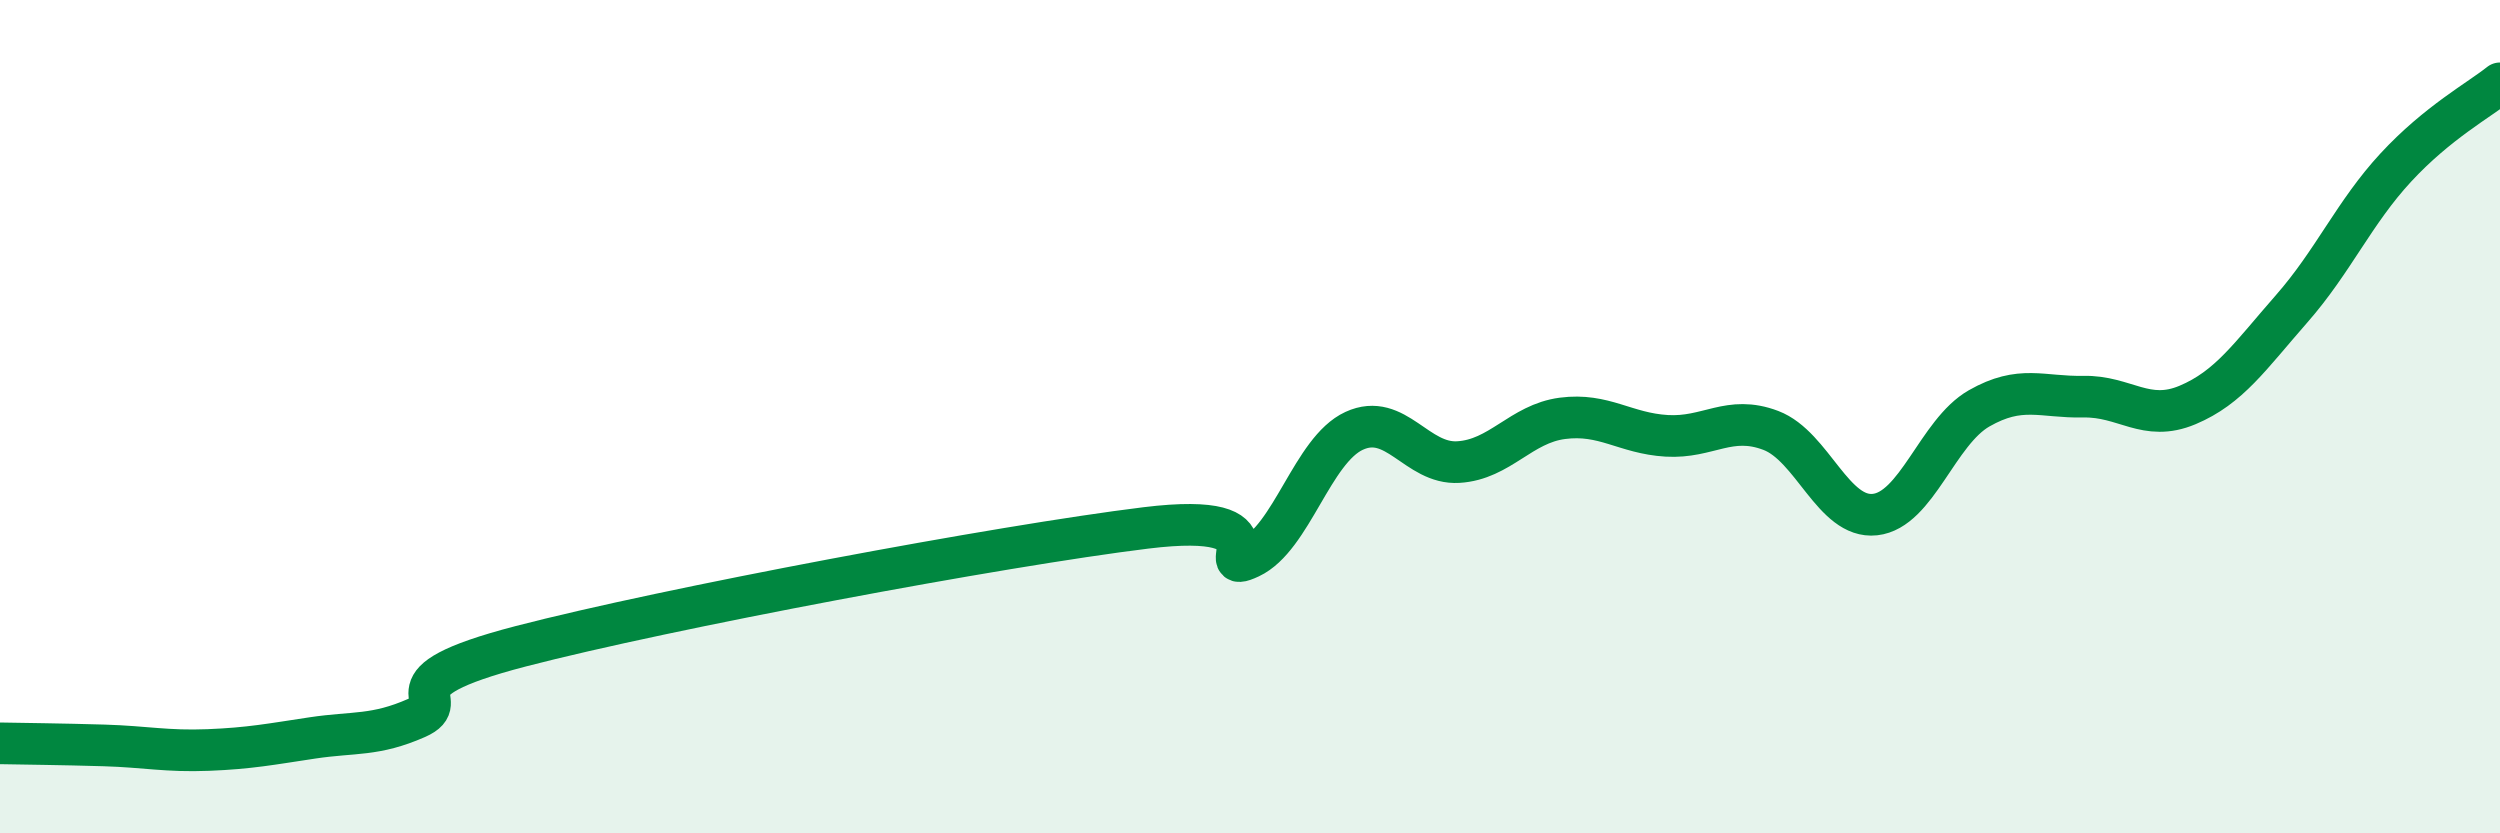 
    <svg width="60" height="20" viewBox="0 0 60 20" xmlns="http://www.w3.org/2000/svg">
      <path
        d="M 0,17.84 C 0.5,17.85 1.5,17.86 2.5,17.89 C 3.5,17.92 4,18.04 5,18 C 6,17.96 6.5,17.86 7.5,17.71 C 8.5,17.56 9,17.67 10,17.23 C 11,16.79 9,16.42 12.5,15.51 C 16,14.6 24,13.1 27.5,12.67 C 31,12.24 29,13.85 30,13.38 C 31,12.91 31.5,10.8 32.5,10.34 C 33.5,9.88 34,11.15 35,11.09 C 36,11.03 36.5,10.17 37.5,10.04 C 38.5,9.91 39,10.4 40,10.46 C 41,10.52 41.5,9.95 42.5,10.33 C 43.5,10.71 44,12.46 45,12.35 C 46,12.24 46.5,10.37 47.5,9.8 C 48.5,9.23 49,9.54 50,9.52 C 51,9.5 51.5,10.14 52.5,9.72 C 53.5,9.3 54,8.55 55,7.41 C 56,6.27 56.5,5.1 57.5,4.02 C 58.5,2.94 59.5,2.4 60,2L60 20L0 20Z"
        fill="#008740"
        opacity="0.1"
        stroke-linecap="round"
        stroke-linejoin="round"
      />
      <path
        d="M 0,17.84 C 0.5,17.85 1.5,17.86 2.5,17.89 C 3.5,17.92 4,18.04 5,18 C 6,17.96 6.5,17.86 7.5,17.71 C 8.5,17.56 9,17.67 10,17.23 C 11,16.79 9,16.42 12.5,15.51 C 16,14.6 24,13.1 27.5,12.67 C 31,12.24 29,13.85 30,13.38 C 31,12.91 31.5,10.8 32.5,10.34 C 33.5,9.88 34,11.15 35,11.09 C 36,11.03 36.5,10.17 37.5,10.04 C 38.5,9.91 39,10.4 40,10.46 C 41,10.52 41.5,9.95 42.5,10.33 C 43.5,10.71 44,12.46 45,12.35 C 46,12.24 46.5,10.37 47.5,9.8 C 48.5,9.23 49,9.54 50,9.52 C 51,9.5 51.5,10.14 52.5,9.72 C 53.5,9.3 54,8.55 55,7.41 C 56,6.27 56.5,5.1 57.5,4.02 C 58.5,2.94 59.5,2.4 60,2"
        stroke="#008740"
        stroke-width="1"
        fill="none"
        stroke-linecap="round"
        stroke-linejoin="round"
      />
    </svg>
  